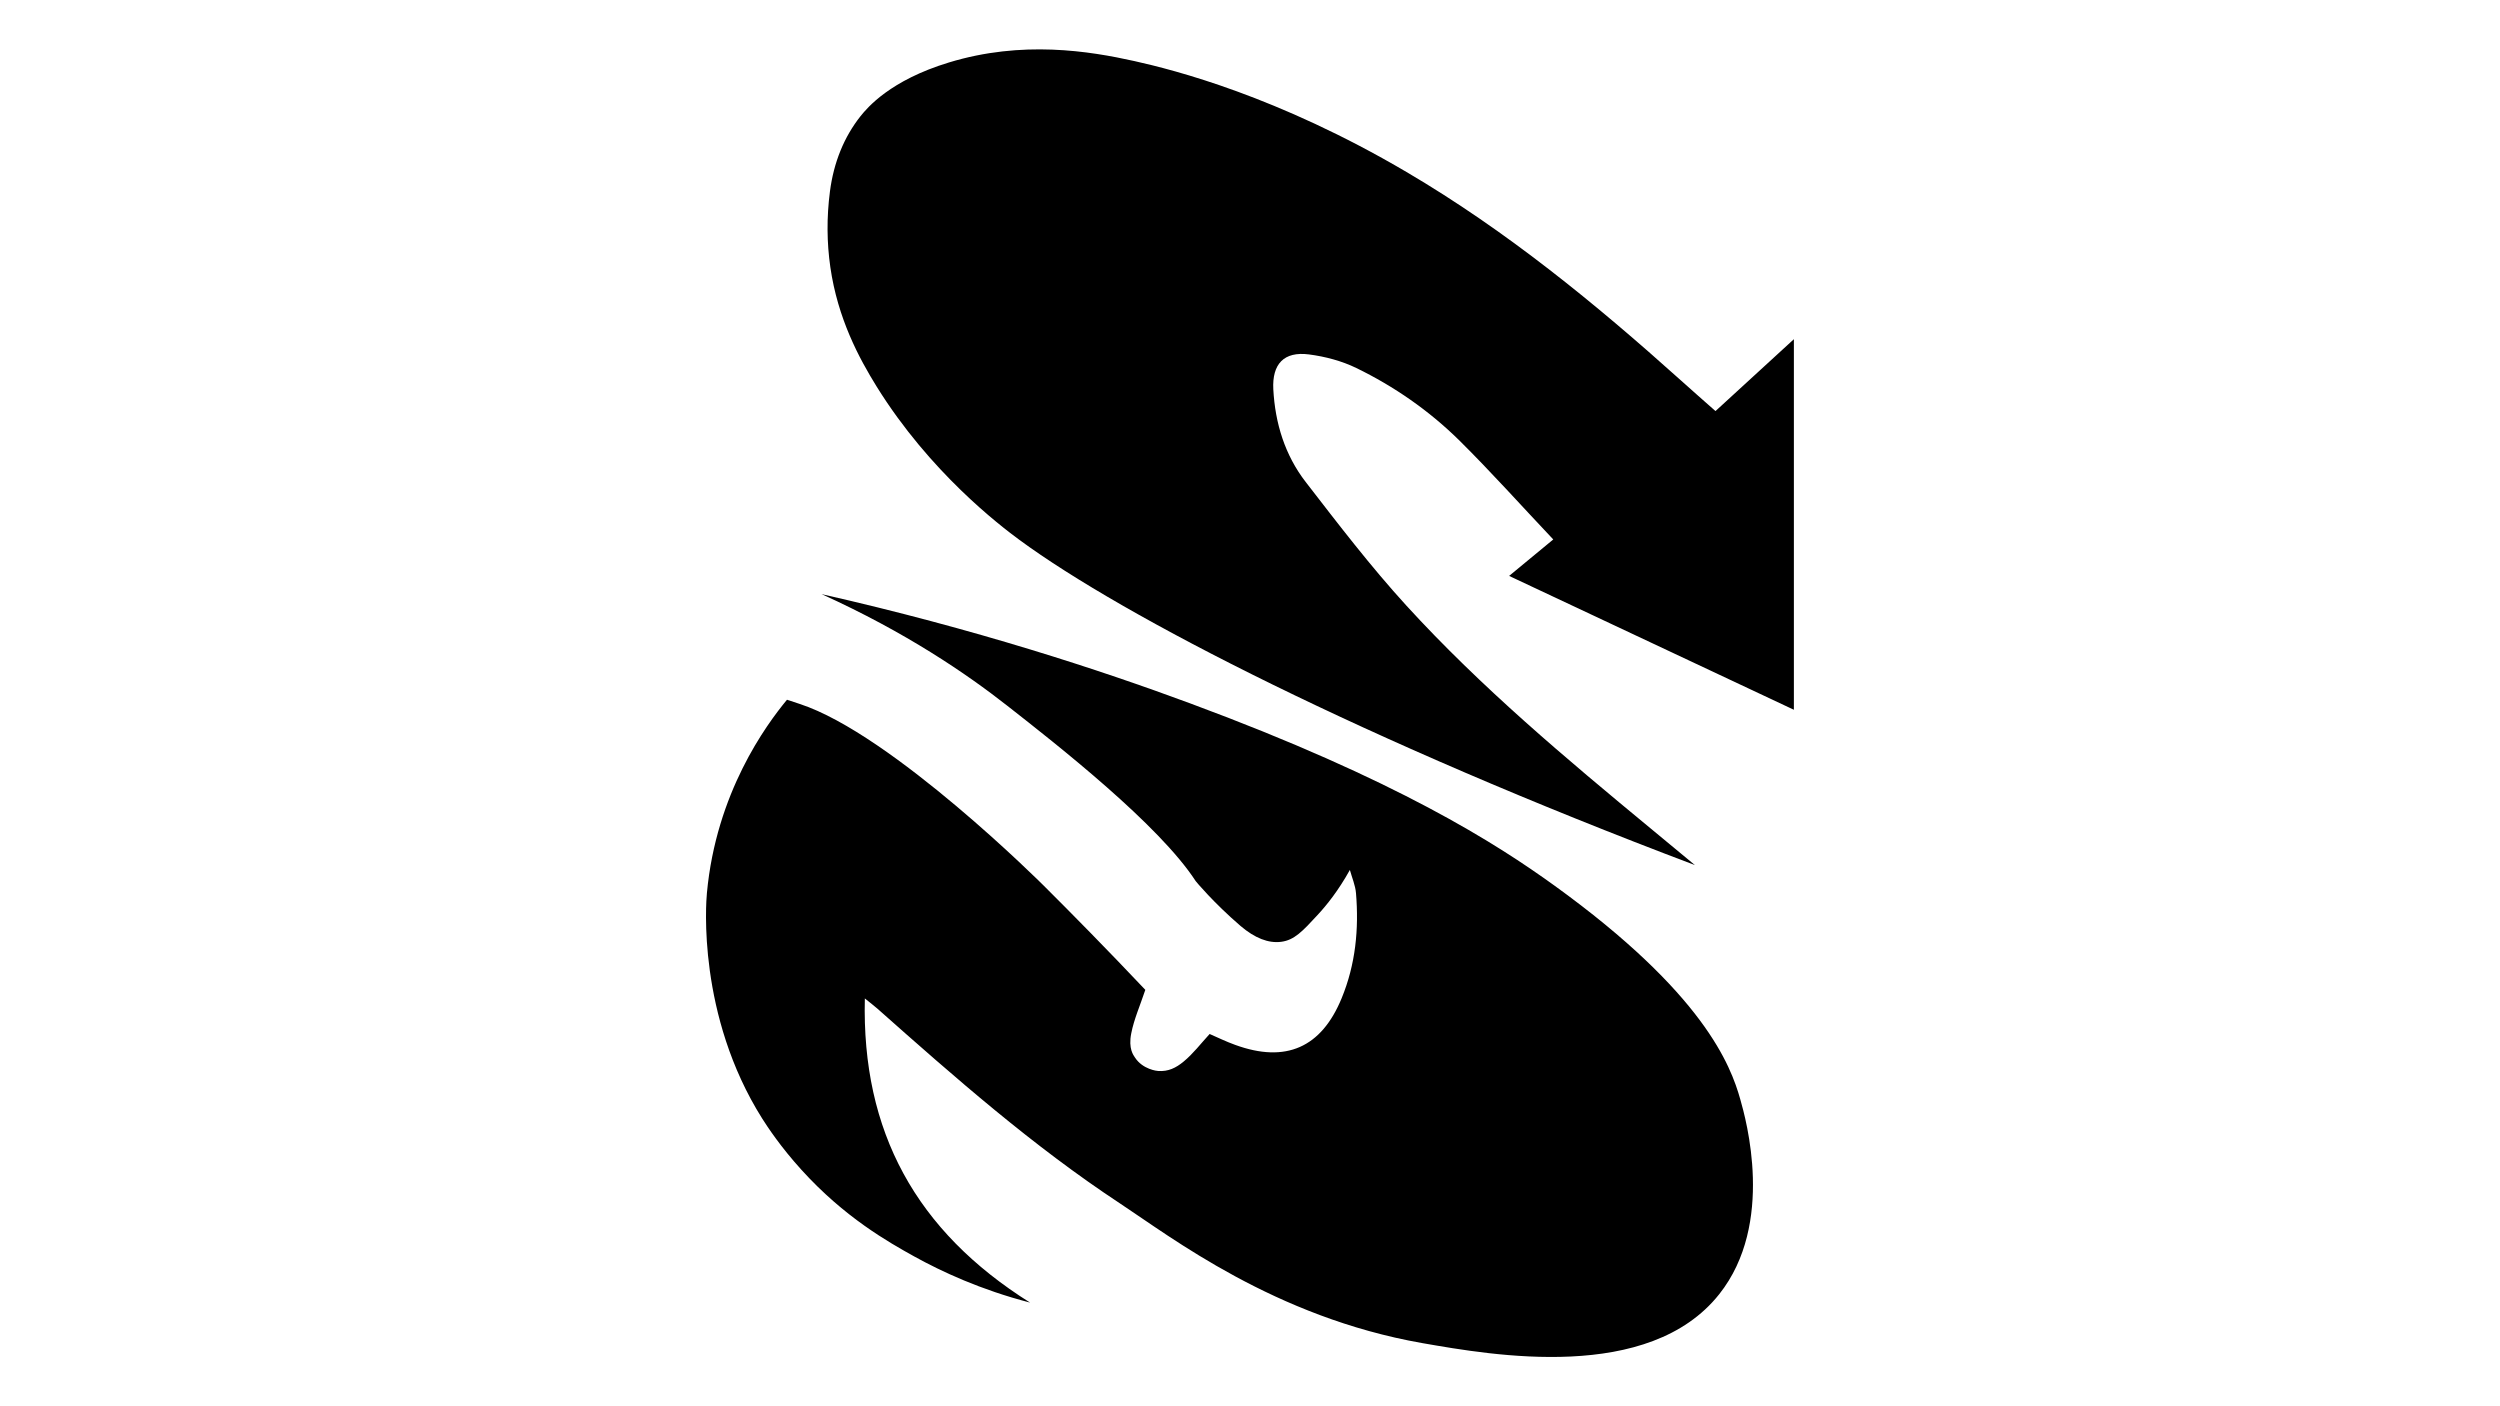 <?xml version="1.0" encoding="utf-8"?>
<!-- Generator: Adobe Illustrator 27.2.0, SVG Export Plug-In . SVG Version: 6.00 Build 0)  -->
<svg version="1.1" id="Calque_1" xmlns="http://www.w3.org/2000/svg" xmlns:xlink="http://www.w3.org/1999/xlink" x="0px" y="0px"
	 viewBox="0 0 1920 1080" style="enable-background:new 0 0 1920 1080;" xml:space="preserve">
<g>
	<path d="M1193.9,680.2c-44.5-32.1-120.7-81.1-279.8-140c-69.4-25.7-165.3-57.2-283.1-83.9c64.7,29.3,111.5,61.3,142.7,85.8
		c38.7,30.3,116.4,91.2,144.6,134.6c0.1,0.2,13.7,16.6,34.4,34.4c11,9.4,21.5,13.5,31.3,12.2c10-1.3,16.3-8,27.9-20.6
		c6.8-7.3,16-18.7,24.8-34.6c1.6,5.9,4.2,11.8,4.7,17.8c2.3,27.6-0.3,54.7-11,80.7c-15.6,38-42.9,50-81.7,35.9
		c-7-2.5-13.7-5.8-19.7-8.4c-6.8,7.4-12.7,15.2-20,21.2c-5.8,4.8-11.8,7.8-19.6,7.2c-0.6,0-11.8-1.1-17.8-10.4
		c-1-1.6-5.2-6.6-2.8-18.5c2.1-10.8,6.7-21.1,10.8-33.4c-29.9-31.6-56.4-58.5-78.1-80.1c0,0-116.4-116.3-187.4-139.5
		c-3.1-1-6.1-2-9.7-3.2c-16.1,19.5-54.4,71.5-61.5,148.5c-0.7,7.2-7.5,93.9,42.5,173.2c4,6.3,14.1,21.7,30,39.2
		c33.1,36.6,66.8,55.6,87,66.8c20.7,11.4,50.5,25.4,88.7,35.3C703.5,945.4,661.7,869,664.2,766.8c4.4,3.6,7.1,5.6,9.6,7.8
		c59.6,52.9,119.4,105.5,186.3,149.6c39.3,25.9,118.8,87.4,232.2,107.3c54.4,9.5,174.1,30.5,228.1-37.6
		c43-54.2,20.4-134.6,16.2-149.4C1329.2,818.1,1308.4,762.9,1193.9,680.2z"/>
	<path d="M1317.5,315.7c-9-8-17.8-15.6-26.4-23.4c-65.8-59.1-134.2-115.1-210.9-160.2c-99.1-58.3-178.5-78.4-209-85.2
		c-34.6-7.7-86.2-16.1-142.5,1.1c-45,13.7-62.5,34.6-67.8,41.2c-12.6,15.9-20.6,35.4-23.5,57.8c-2.6,20.1-2.4,39.4,0.3,58.2
		c5.7,39.5,22,69.8,35.7,91.9c40.9,65.7,94.4,106.4,109.6,117.6c80.5,59.1,265.4,154,518.7,249.7c-11.7-9.7-22.7-18.8-33.7-27.9
		c-65.5-54.1-130.6-108.7-187.9-171.4c-27.5-30.1-52.4-62.7-77.3-94.9c-16-20.7-23.5-45.1-24.9-71.2c-1-19.4,8.1-29.3,27.4-26.8
		c12.4,1.6,25.2,5,36.3,10.4c29.2,14.2,55.8,32.7,78.8,55.3c24.7,24.4,47.8,50.3,72.5,76.4c-11.6,9.6-22.1,18.2-33.9,28
		c73.5,34.6,146.1,68.7,218.7,102.8c0-94.9,0-189.7,0-284.6C1357.9,278.7,1338,296.9,1317.5,315.7z"/>
</g>
</svg>
